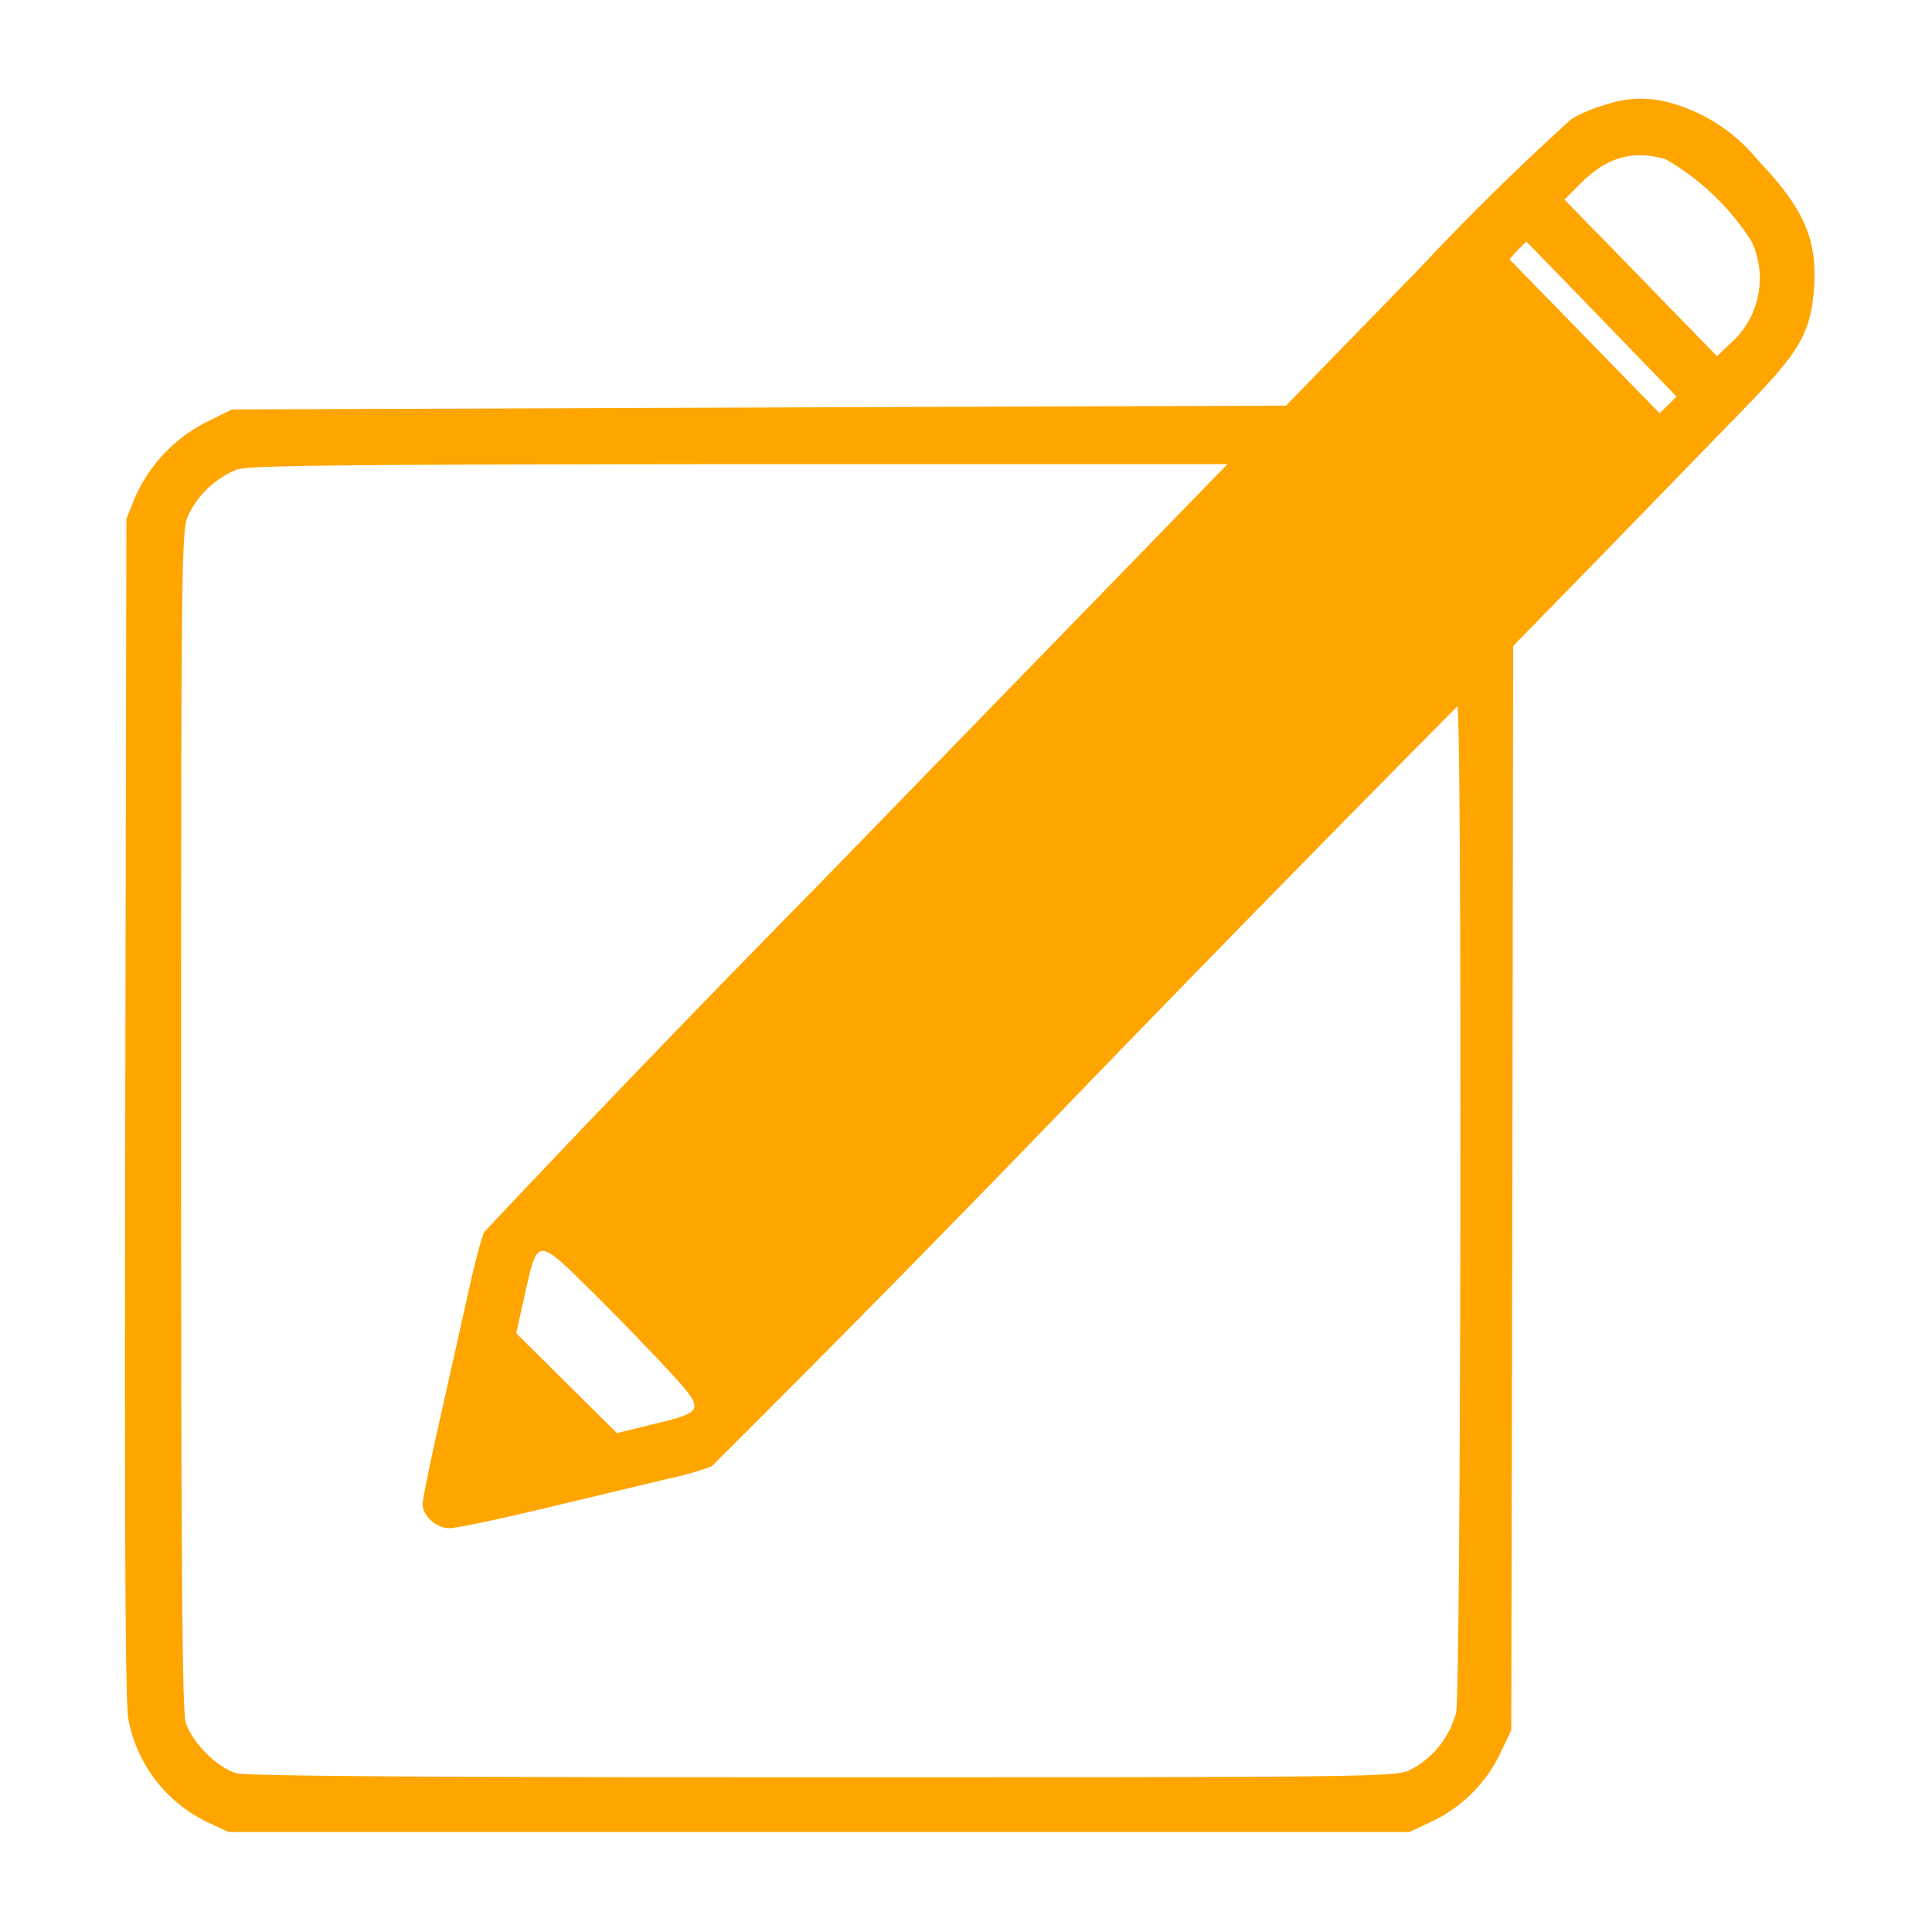
<svg xmlns="http://www.w3.org/2000/svg" width="512" height="512" version="1.0" viewBox="0 0 512 512"><path d="M426 27.6a41 41 0 0 0-9.5 3.9 676.3 676.3 0 0 0-39.9 39.2l-35.8 36.8-139.7.5-139.6.5-6.7 3.3a41 41 0 0 0-19 20l-2.3 5.7-.3 156c-.2 113.9 0 157.6.8 162a38 38 0 0 0 20.8 27.3l5.7 2.7h313l6.2-2.9a38.5 38.5 0 0 0 18.1-18.4l2.7-5.7.3-143.6.2-143.7 24.7-25.3 37-38.1c14.3-14.7 17.1-19.6 18-31.1 1-13.1-2.5-21.3-14.8-34.2a45.5 45.5 0 0 0-22.4-15 28.3 28.3 0 0 0-17.5.1zm15.4 14.6a66.4 66.4 0 0 1 22.7 21.6 23 23 0 0 1-5.5 27.2l-3.6 3.4-3.3-3.4-20.2-20.8-16.9-17.3 4.5-4.5c6.8-6.8 13.8-8.7 22.3-6.2zm-16.9 42.4 19.8 20.5-2.2 2.2-2.3 2.2-19.9-20.4L400 68.7l2.2-2.4 2.3-2.3 20 20.6zm-109.6 49.1L217 234.4a5880 5880 0 0 0-88.6 92c-.7 1.1-2.6 8.4-4.3 16.1l-7.6 34c-2.5 11-4.5 20.9-4.5 22.1 0 3.1 3.6 6.4 7.1 6.4 1.7 0 13.3-2.4 25.7-5.4l32.2-7.7a83.3 83.3 0 0 0 11.6-3.3A6665 6665 0 0 0 288 287.5a11776 11776 0 0 1 98.2-100.3c1.3-.6 1 260.7-.3 266.6a23.9 23.9 0 0 1-12.3 15.3c-3.9 1.8-10.6 1.9-155.6 1.9-104.5 0-152.7-.3-155.4-1.1-5-1.4-11.8-8.2-13.4-13.5-.9-3.2-1.2-39.5-1.2-160 0-149.7.1-156.1 1.9-159.9a24.7 24.7 0 0 1 12.7-12c3.2-1.2 25.8-1.4 133.3-1.5h129.4l-10.4 10.7zM178.2 364.3c8.6 9.5 8.4 9.9-5.4 13.2l-9.3 2.3-13.4-13.3-13.3-13.2 2.2-9.9c3.6-15.8 3-15.8 18.8-.2a789 789 0 0 1 20.4 21.1z" fill="orange"/></svg>
